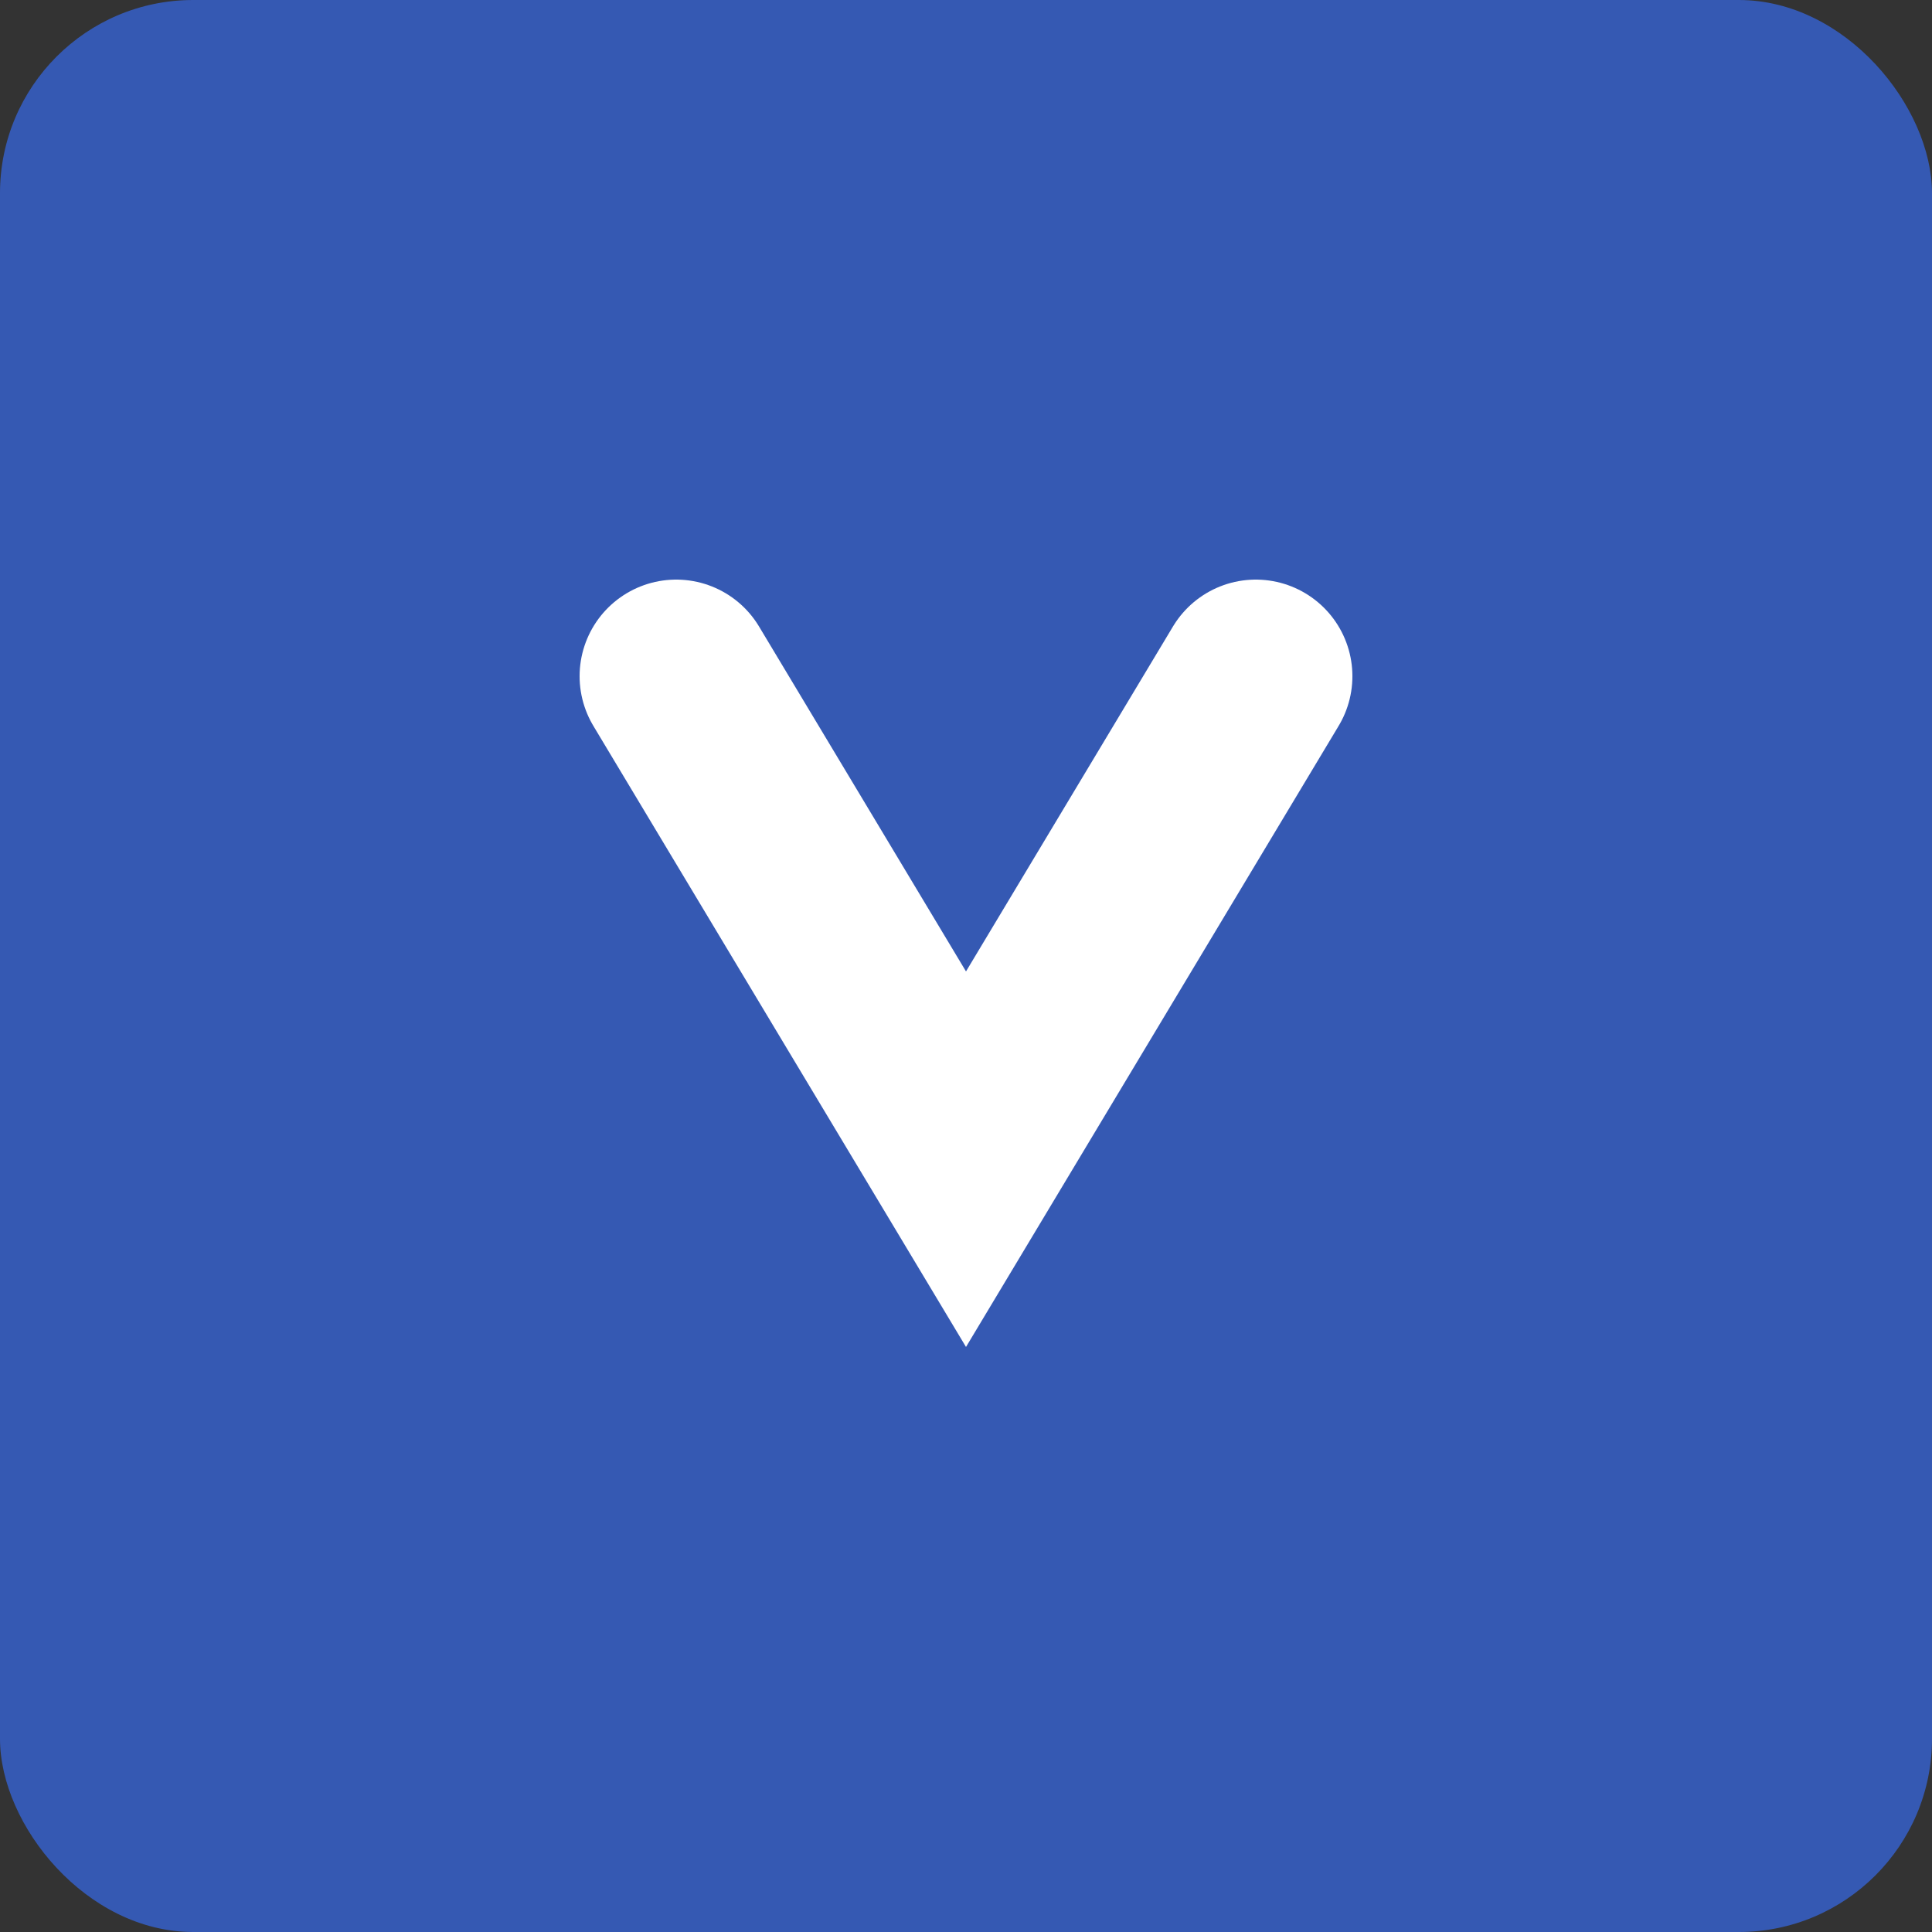 <?xml version="1.0" encoding="UTF-8"?> <svg xmlns="http://www.w3.org/2000/svg" width="20" height="20" viewBox="0 0 20 20" fill="none"><rect x="0" y="0" width="20" height="20" fill="#333333" stroke="none"/><rect width="20" height="20" rx="2" fill="#3559B3"></rect><path d="M7 7L10 12L13 7" stroke="white" stroke-width="2" stroke-linecap="round"></path></svg> 